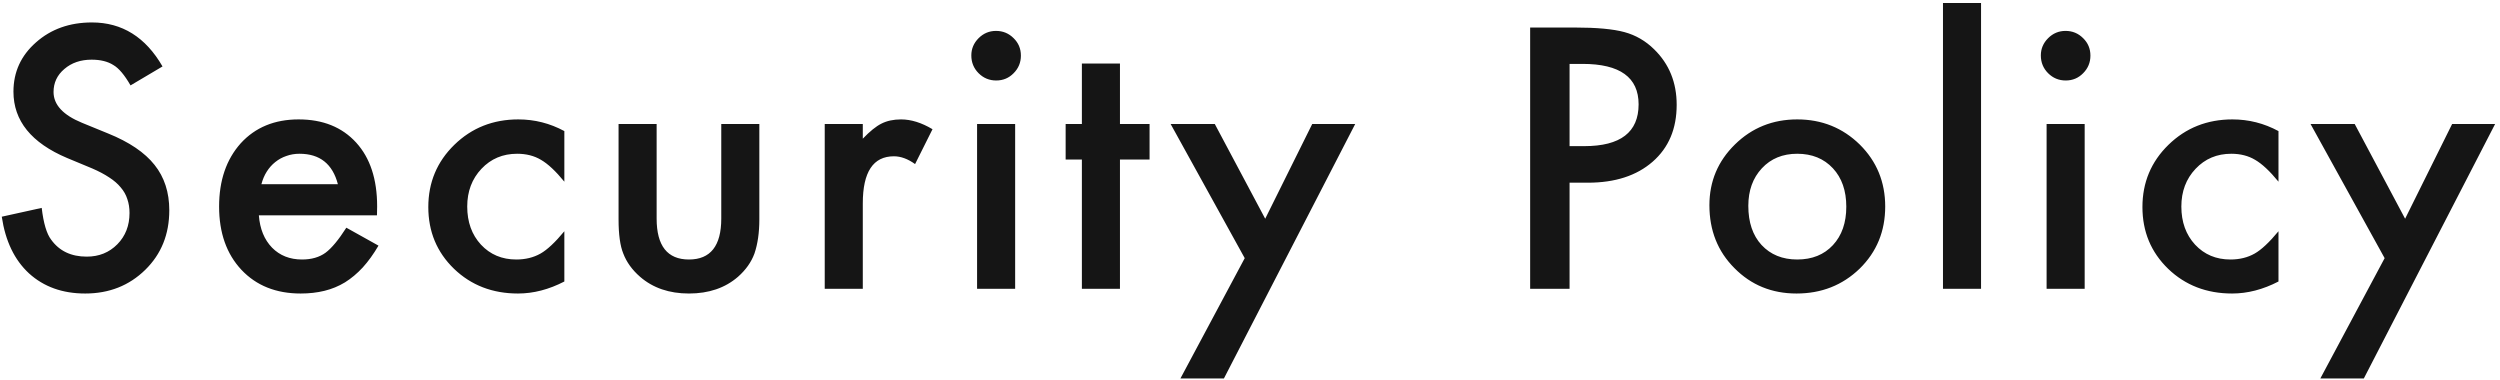 <svg width="303" height="46" viewBox="0 0 303 46" fill="none" xmlns="http://www.w3.org/2000/svg">
<path d="M19.697 8.053L15.821 10.35C15.097 9.092 14.406 8.271 13.75 7.889C13.066 7.451 12.185 7.232 11.104 7.232C9.778 7.232 8.678 7.608 7.803 8.36C6.928 9.099 6.49 10.028 6.49 11.149C6.49 12.694 7.639 13.938 9.936 14.882L13.094 16.174C15.664 17.213 17.544 18.484 18.733 19.988C19.923 21.479 20.518 23.311 20.518 25.484C20.518 28.396 19.547 30.803 17.605 32.703C15.65 34.617 13.224 35.574 10.325 35.574C7.577 35.574 5.308 34.761 3.517 33.134C1.753 31.507 0.652 29.217 0.215 26.264L5.055 25.197C5.273 27.057 5.656 28.342 6.203 29.053C7.188 30.42 8.623 31.104 10.51 31.104C12 31.104 13.237 30.605 14.222 29.606C15.206 28.608 15.698 27.344 15.698 25.812C15.698 25.197 15.609 24.637 15.432 24.131C15.268 23.611 15.001 23.14 14.632 22.716C14.276 22.278 13.812 21.875 13.237 21.506C12.663 21.123 11.979 20.761 11.187 20.419L8.131 19.148C3.797 17.315 1.63 14.636 1.63 11.108C1.63 8.729 2.539 6.74 4.357 5.141C6.176 3.527 8.438 2.721 11.146 2.721C14.796 2.721 17.646 4.498 19.697 8.053ZM45.689 26.1H31.374C31.497 27.74 32.031 29.046 32.974 30.017C33.917 30.974 35.127 31.452 36.604 31.452C37.752 31.452 38.703 31.179 39.455 30.632C40.193 30.085 41.034 29.073 41.977 27.597L45.873 29.77C45.272 30.796 44.636 31.678 43.966 32.416C43.296 33.141 42.578 33.742 41.813 34.221C41.047 34.685 40.22 35.027 39.331 35.246C38.443 35.465 37.479 35.574 36.44 35.574C33.459 35.574 31.067 34.617 29.262 32.703C27.457 30.775 26.555 28.219 26.555 25.033C26.555 21.875 27.43 19.318 29.18 17.363C30.944 15.435 33.282 14.472 36.194 14.472C39.133 14.472 41.457 15.408 43.166 17.281C44.862 19.141 45.709 21.718 45.709 25.013L45.689 26.1ZM40.952 22.326C40.309 19.865 38.757 18.635 36.296 18.635C35.736 18.635 35.209 18.724 34.717 18.901C34.225 19.065 33.774 19.311 33.364 19.64C32.967 19.954 32.625 20.337 32.338 20.788C32.051 21.239 31.832 21.752 31.682 22.326H40.952ZM68.399 15.887V22.019C67.347 20.733 66.403 19.852 65.569 19.373C64.749 18.881 63.785 18.635 62.678 18.635C60.941 18.635 59.499 19.243 58.35 20.46C57.202 21.677 56.628 23.201 56.628 25.033C56.628 26.906 57.181 28.444 58.289 29.648C59.41 30.851 60.839 31.452 62.575 31.452C63.682 31.452 64.66 31.213 65.508 30.734C66.328 30.27 67.292 29.367 68.399 28.027V34.118C66.526 35.089 64.653 35.574 62.78 35.574C59.69 35.574 57.106 34.576 55.028 32.58C52.95 30.57 51.911 28.075 51.911 25.095C51.911 22.114 52.964 19.599 55.069 17.548C57.175 15.497 59.759 14.472 62.821 14.472C64.79 14.472 66.649 14.943 68.399 15.887ZM79.584 15.025V26.489C79.584 29.798 80.89 31.452 83.501 31.452C86.112 31.452 87.418 29.798 87.418 26.489V15.025H92.032V26.592C92.032 28.191 91.834 29.572 91.438 30.734C91.055 31.773 90.392 32.71 89.448 33.544C87.89 34.898 85.907 35.574 83.501 35.574C81.109 35.574 79.133 34.898 77.574 33.544C76.617 32.71 75.941 31.773 75.544 30.734C75.161 29.805 74.97 28.424 74.97 26.592V15.025H79.584ZM99.957 15.025H104.571V16.81C105.419 15.921 106.171 15.312 106.827 14.984C107.497 14.643 108.29 14.472 109.206 14.472C110.422 14.472 111.694 14.868 113.02 15.661L110.908 19.886C110.033 19.257 109.178 18.942 108.344 18.942C105.829 18.942 104.571 20.843 104.571 24.644V35H99.957V15.025ZM123.036 15.025V35H118.422V15.025H123.036ZM117.725 6.72C117.725 5.913 118.019 5.216 118.606 4.628C119.194 4.04 119.898 3.746 120.719 3.746C121.553 3.746 122.264 4.04 122.852 4.628C123.439 5.202 123.733 5.906 123.733 6.74C123.733 7.574 123.439 8.285 122.852 8.873C122.277 9.461 121.573 9.755 120.739 9.755C119.905 9.755 119.194 9.461 118.606 8.873C118.019 8.285 117.725 7.567 117.725 6.72ZM135.739 19.332V35H131.124V19.332H129.156V15.025H131.124V7.704H135.739V15.025H139.328V19.332H135.739ZM150.861 31.288L141.879 15.025H147.231L153.343 26.51L159.044 15.025H164.253L148.339 45.869H143.068L150.861 31.288ZM190.232 22.142V35H185.454V3.336H190.868C193.52 3.336 195.523 3.521 196.877 3.89C198.244 4.259 199.447 4.956 200.486 5.981C202.304 7.759 203.213 10.001 203.213 12.708C203.213 15.606 202.243 17.903 200.301 19.599C198.36 21.294 195.742 22.142 192.447 22.142H190.232ZM190.232 17.712H192.016C196.405 17.712 198.599 16.023 198.599 12.646C198.599 9.379 196.337 7.745 191.811 7.745H190.232V17.712ZM207.18 24.869C207.18 21.984 208.212 19.53 210.276 17.507C212.341 15.483 214.856 14.472 217.823 14.472C220.804 14.472 223.333 15.49 225.411 17.527C227.462 19.564 228.487 22.066 228.487 25.033C228.487 28.027 227.455 30.536 225.391 32.56C223.312 34.569 220.763 35.574 217.741 35.574C214.747 35.574 212.238 34.549 210.215 32.498C208.191 30.475 207.18 27.932 207.18 24.869ZM211.896 24.951C211.896 26.947 212.43 28.526 213.496 29.689C214.59 30.864 216.032 31.452 217.823 31.452C219.628 31.452 221.07 30.871 222.15 29.709C223.23 28.547 223.771 26.995 223.771 25.054C223.771 23.112 223.23 21.561 222.15 20.398C221.057 19.223 219.614 18.635 217.823 18.635C216.06 18.635 214.631 19.223 213.537 20.398C212.443 21.574 211.896 23.092 211.896 24.951ZM240.103 0.362V35H235.489V0.362H240.103ZM252.662 15.025V35H248.048V15.025H252.662ZM247.35 6.72C247.35 5.913 247.644 5.216 248.232 4.628C248.82 4.04 249.524 3.746 250.345 3.746C251.179 3.746 251.889 4.04 252.477 4.628C253.065 5.202 253.359 5.906 253.359 6.74C253.359 7.574 253.065 8.285 252.477 8.873C251.903 9.461 251.199 9.755 250.365 9.755C249.531 9.755 248.82 9.461 248.232 8.873C247.644 8.285 247.35 7.567 247.35 6.72ZM276.152 15.887V22.019C275.099 20.733 274.155 19.852 273.321 19.373C272.501 18.881 271.537 18.635 270.43 18.635C268.694 18.635 267.251 19.243 266.103 20.46C264.954 21.677 264.38 23.201 264.38 25.033C264.38 26.906 264.934 28.444 266.041 29.648C267.162 30.851 268.591 31.452 270.327 31.452C271.435 31.452 272.412 31.213 273.26 30.734C274.08 30.27 275.044 29.367 276.152 28.027V34.118C274.279 35.089 272.405 35.574 270.532 35.574C267.443 35.574 264.859 34.576 262.78 32.58C260.702 30.57 259.663 28.075 259.663 25.095C259.663 22.114 260.716 19.599 262.821 17.548C264.927 15.497 267.511 14.472 270.573 14.472C272.542 14.472 274.402 14.943 276.152 15.887ZM289.018 31.288L280.036 15.025H285.388L291.5 26.51L297.201 15.025H302.41L286.496 45.869H281.225L289.018 31.288Z" fill="#151515"/>
</svg>
